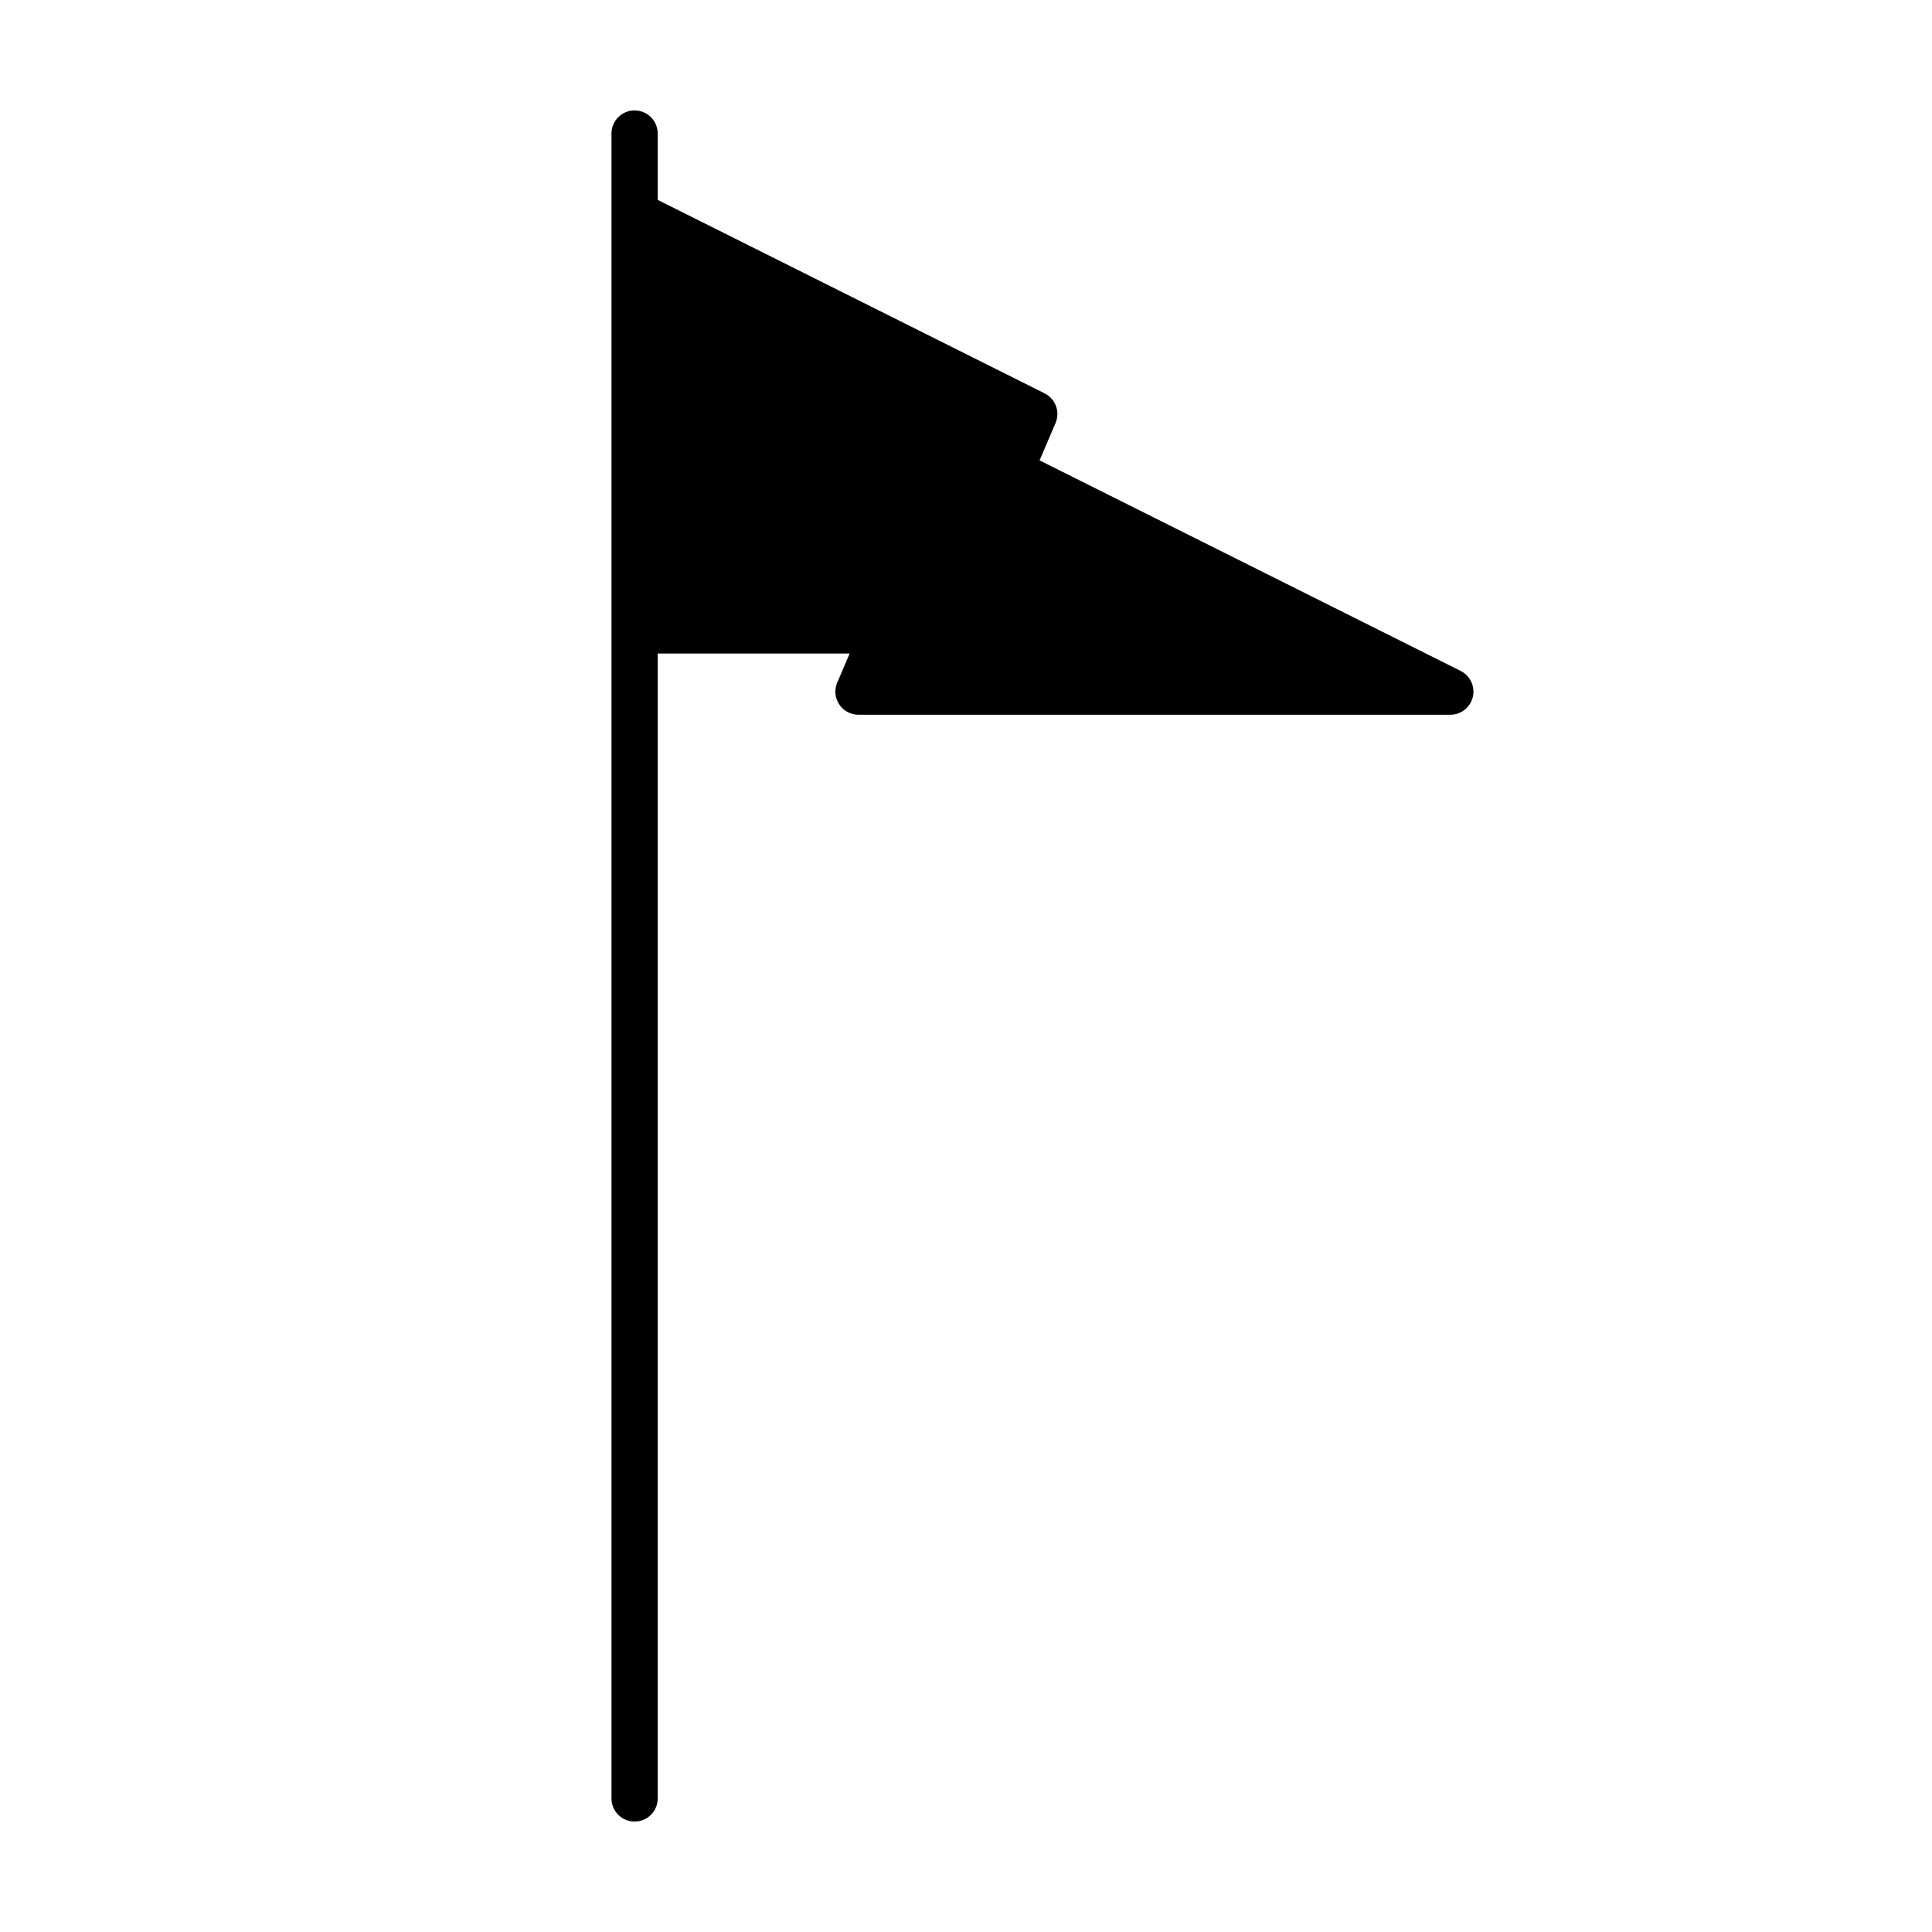 <?xml version="1.0" encoding="UTF-8"?>
<!-- Uploaded to: ICON Repo, www.iconrepo.com, Generator: ICON Repo Mixer Tools -->
<svg fill="#000000" width="800px" height="800px" version="1.1" viewBox="144 144 512 512" xmlns="http://www.w3.org/2000/svg">
 <path d="m531.09 321.8-111.59-55.793 4.223-9.875c1.281-2.981 0.012-6.441-2.891-7.891l-102.53-51.27v-17.562c0.004-1.625-0.641-3.191-1.789-4.344-1.148-1.152-2.711-1.801-4.34-1.801-1.625 0-3.188 0.648-4.336 1.801-1.152 1.152-1.793 2.719-1.789 4.344v441.18c-0.004 1.629 0.637 3.191 1.789 4.344 1.148 1.152 2.711 1.801 4.336 1.801 1.629 0 3.191-0.648 4.34-1.801 1.148-1.152 1.793-2.715 1.789-4.344v-303.4h50.867l-3.289 7.691c-0.812 1.891-0.621 4.066 0.516 5.785 1.133 1.719 3.055 2.754 5.113 2.75h156.84c2.84 0.004 5.312-1.953 5.965-4.719s-0.684-5.617-3.227-6.891z"/>
</svg>